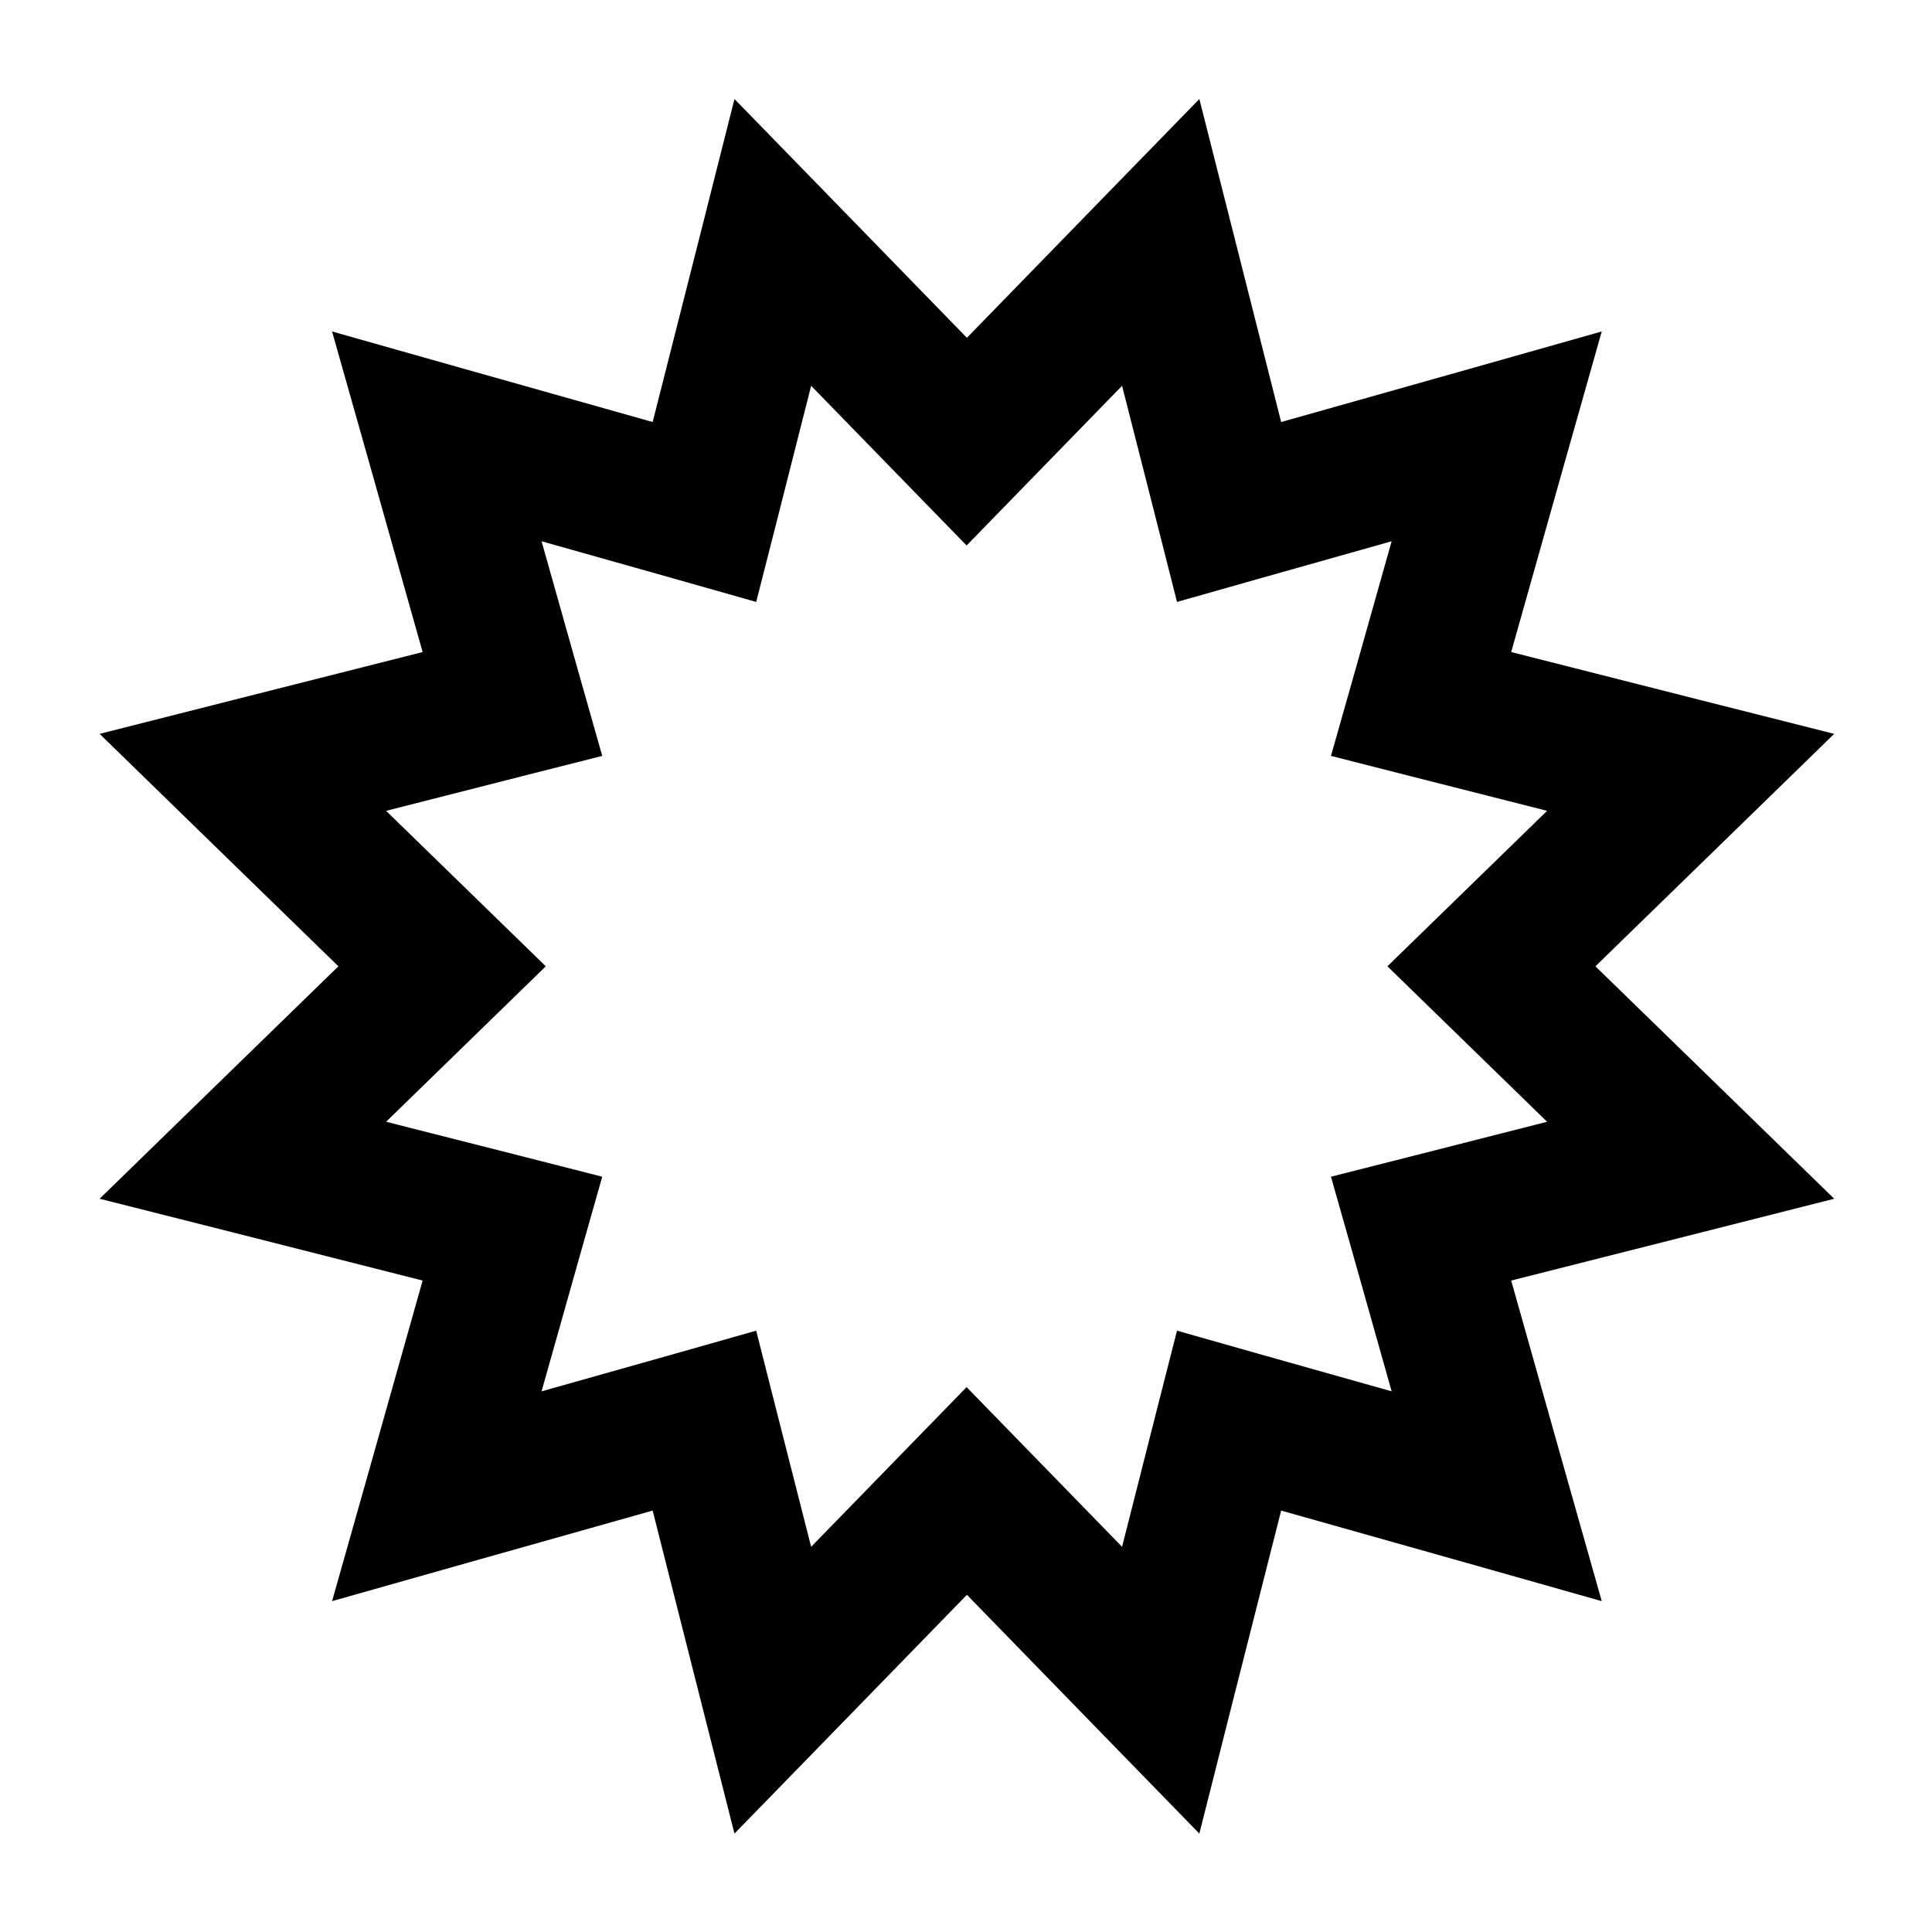 <svg xmlns="http://www.w3.org/2000/svg" viewBox="0 0 640 640"><!--! Font Awesome Pro 7.1.0 by @fontawesome - https://fontawesome.com License - https://fontawesome.com/license (Commercial License) Copyright 2025 Fonticons, Inc. --><path fill="currentColor" d="M243.3 32.8C260.4 50.4 286.1 76.7 320.3 111.9C354.5 76.7 380.2 50.4 397.3 32.8C403.3 56.6 412.4 92.2 424.4 139.8C471.6 126.5 507 116.5 530.6 109.8C523.9 133.4 513.9 168.8 500.6 216C548.2 228.1 583.8 237.1 607.6 243.1C590 260.2 563.7 285.9 528.5 320.1C563.7 354.3 590 380 607.6 397.1C583.8 403.1 548.2 412.2 500.6 424.2C513.9 471.4 523.9 506.8 530.6 530.4C507 523.7 471.6 513.7 424.4 500.4C412.3 548 403.3 583.6 397.3 607.4C380.2 589.8 354.5 563.5 320.3 528.3C286.1 563.5 260.4 589.8 243.3 607.4C237.3 583.6 228.2 548 216.2 500.4C169 513.7 133.6 523.7 110 530.4C116.7 506.8 126.7 471.4 140 424.2C92.4 412.1 56.8 403.1 33 397.1C50.6 380 76.9 354.3 112.1 320.1C76.9 285.9 50.6 260.2 33 243.1C56.8 237.1 92.4 228 140 216C126.7 168.8 116.7 133.4 110 109.8C133.6 116.5 169 126.5 216.2 139.8C228.3 92.2 237.3 56.6 243.3 32.8zM268.7 127.8C259.6 163.6 253.6 187.4 250.5 199.4C238.6 196 214.9 189.3 179.4 179.3C189.4 214.8 196.1 238.5 199.5 250.4C187.5 253.4 163.7 259.5 127.9 268.6C154.3 294.3 172 311.5 180.8 320.1C172 328.7 154.3 345.9 127.9 371.6C163.7 380.7 187.5 386.7 199.5 389.8C196.1 401.7 189.4 425.4 179.4 460.9C214.9 450.9 238.6 444.2 250.5 440.8C253.5 452.8 259.6 476.6 268.7 512.4C294.4 486 311.6 468.3 320.2 459.5C328.8 468.3 346 486 371.7 512.4C380.8 476.6 386.8 452.8 389.9 440.8C401.8 444.2 425.5 450.9 461 460.9C451 425.4 444.3 401.7 440.9 389.8C452.9 386.8 476.7 380.7 512.5 371.6C486.1 345.9 468.4 328.7 459.6 320.1C468.4 311.5 486.1 294.3 512.5 268.6C476.7 259.5 452.9 253.5 440.9 250.4C444.3 238.5 451 214.8 461 179.3C425.5 189.3 401.8 196 389.9 199.4C386.9 187.4 380.8 163.6 371.7 127.8C346 154.2 328.8 171.9 320.2 180.7C311.6 171.9 294.4 154.2 268.7 127.8z"/></svg>